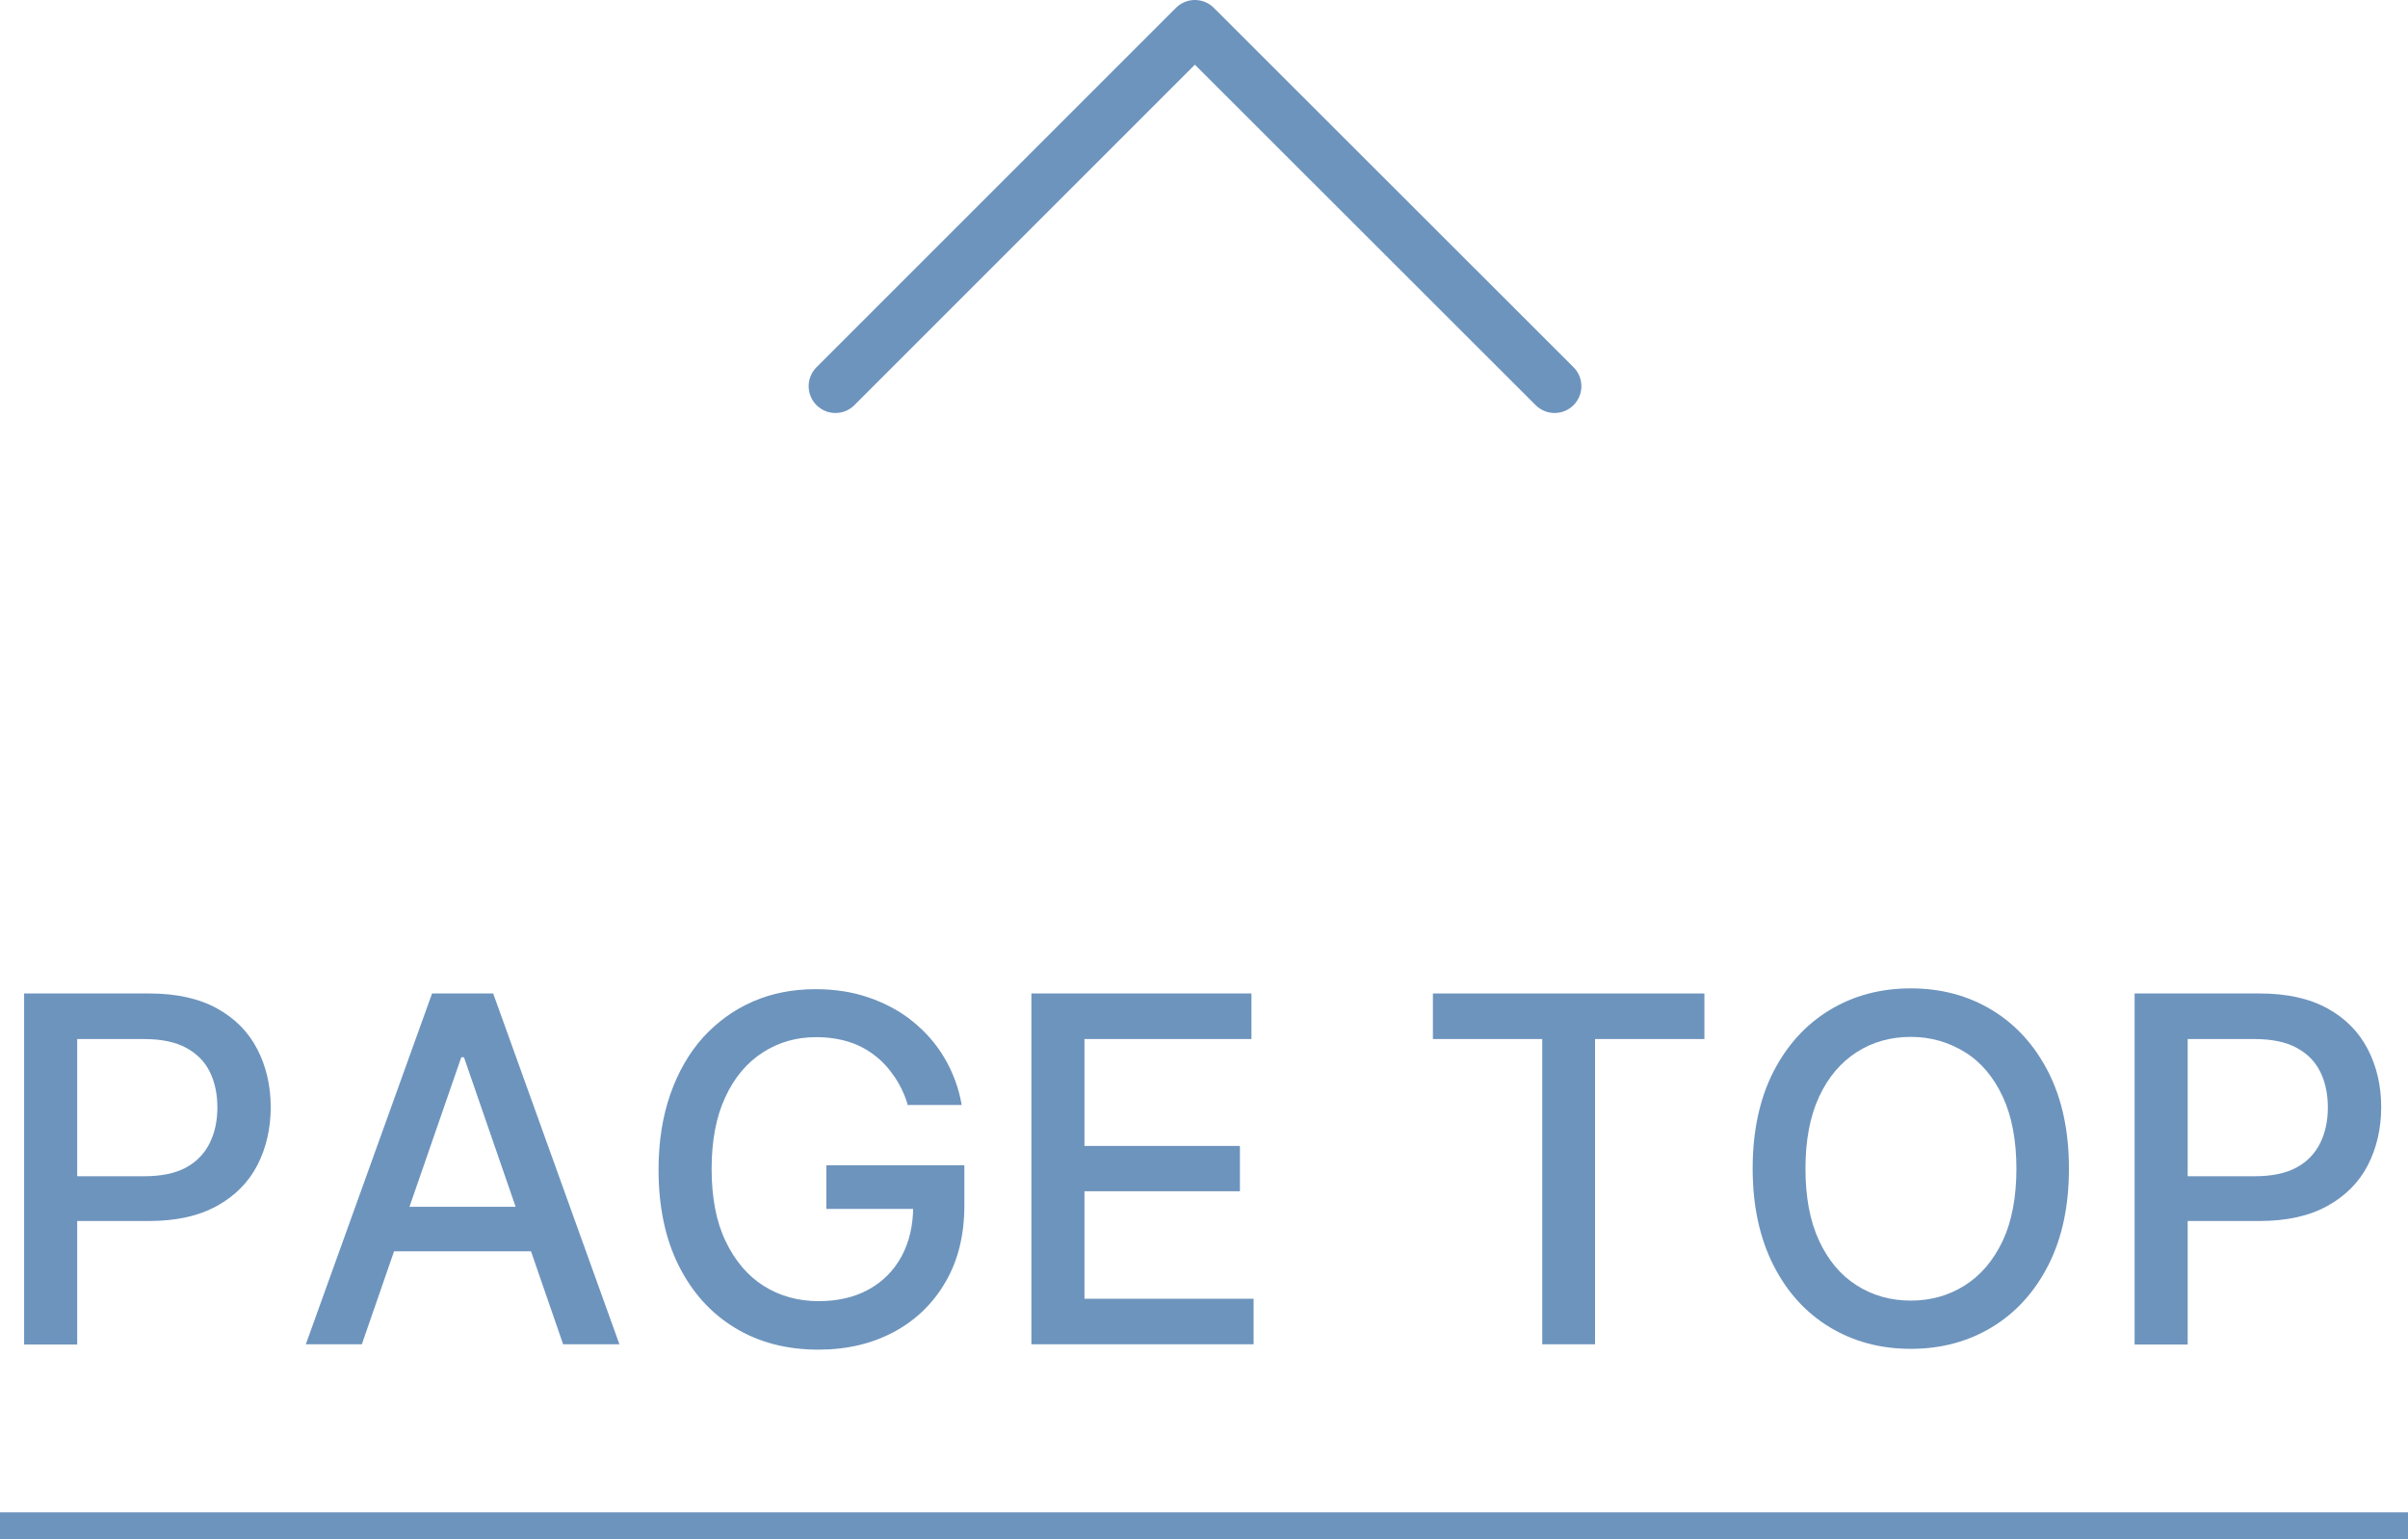 <?xml version="1.0" encoding="UTF-8"?>
<svg id="_デザイン" data-name="デザイン" xmlns="http://www.w3.org/2000/svg" viewBox="0 0 89.84 57.43">
  <defs>
    <style>
      .cls-1 {
        fill: #6d94bd;
      }

      .cls-2 {
        stroke-miterlimit: 10;
      }

      .cls-2, .cls-3 {
        fill: none;
        stroke: #6d94bd;
      }

      .cls-3 {
        stroke-linecap: round;
        stroke-linejoin: round;
        stroke-width: 2px;
      }
    </style>
  </defs>
  <g>
    <path class="cls-1" d="M.9,50.16v-13.09h4.67c1.02,0,1.86.19,2.53.56.67.37,1.17.88,1.5,1.52.33.64.5,1.36.5,2.16s-.17,1.53-.5,2.17-.84,1.15-1.51,1.52c-.67.37-1.51.56-2.53.56h-3.21v-1.67h3.03c.64,0,1.17-.11,1.57-.33s.69-.53.88-.92c.19-.39.28-.83.28-1.32s-.09-.93-.28-1.32-.48-.68-.88-.9c-.4-.22-.93-.33-1.59-.33h-2.48v11.4H.9Z"/>
    <path class="cls-1" d="M13.51,50.16h-2.1l4.71-13.09h2.28l4.71,13.09h-2.1l-3.7-10.71h-.1l-3.71,10.71ZM13.86,45.03h6.8v1.66h-6.8v-1.66Z"/>
    <path class="cls-1" d="M33.86,41.2c-.12-.39-.29-.74-.5-1.04-.21-.31-.45-.57-.74-.79-.29-.22-.61-.39-.97-.5s-.76-.17-1.2-.17c-.74,0-1.4.19-1.99.57-.59.38-1.06.93-1.4,1.67-.34.73-.51,1.62-.51,2.68s.17,1.96.52,2.69c.35.73.82,1.29,1.42,1.67s1.29.57,2.05.57c.71,0,1.33-.14,1.86-.43.53-.29.94-.7,1.23-1.23.29-.53.44-1.16.44-1.88l.51.1h-3.75v-1.63h5.15v1.49c0,1.1-.23,2.05-.7,2.86s-1.11,1.43-1.93,1.87c-.82.44-1.76.66-2.82.66-1.18,0-2.22-.27-3.12-.82-.89-.54-1.59-1.32-2.09-2.32-.5-1-.75-2.2-.75-3.58,0-1.04.15-1.98.44-2.81.29-.83.7-1.54,1.22-2.12.53-.58,1.15-1.03,1.86-1.34.71-.31,1.49-.46,2.34-.46.71,0,1.37.1,1.98.31.61.21,1.16.5,1.64.89s.88.84,1.19,1.37.53,1.11.64,1.75h-2.03Z"/>
    <path class="cls-1" d="M38.48,50.16v-13.09h8.21v1.7h-6.23v3.99h5.8v1.69h-5.8v4.01h6.31v1.7h-8.28Z"/>
    <path class="cls-1" d="M53.46,38.77v-1.7h10.13v1.7h-4.08v11.39h-1.97v-11.39h-4.08Z"/>
    <path class="cls-1" d="M77.19,43.61c0,1.4-.26,2.6-.77,3.6-.51,1-1.21,1.77-2.1,2.31s-1.9.81-3.03.81-2.14-.27-3.03-.81-1.59-1.31-2.1-2.32c-.51-1.01-.77-2.21-.77-3.6s.26-2.6.77-3.6,1.21-1.77,2.1-2.31,1.9-.81,3.03-.81,2.14.27,3.03.81,1.59,1.31,2.1,2.31c.51,1,.77,2.2.77,3.6ZM75.23,43.61c0-1.06-.17-1.96-.51-2.69-.34-.73-.81-1.29-1.41-1.66s-1.27-.57-2.02-.57-1.43.19-2.02.57c-.59.38-1.06.93-1.4,1.66-.34.73-.51,1.63-.51,2.69s.17,1.96.51,2.69c.34.73.81,1.29,1.4,1.66.59.38,1.27.57,2.02.57s1.42-.19,2.02-.57,1.06-.93,1.41-1.66c.34-.73.51-1.63.51-2.69Z"/>
    <path class="cls-1" d="M79.64,50.16v-13.09h4.67c1.02,0,1.86.19,2.53.56.67.37,1.17.88,1.5,1.52.33.64.5,1.36.5,2.16s-.17,1.53-.5,2.17-.84,1.15-1.51,1.52c-.67.37-1.51.56-2.53.56h-3.21v-1.67h3.03c.64,0,1.17-.11,1.57-.33s.69-.53.88-.92c.19-.39.28-.83.28-1.32s-.09-.93-.28-1.32-.48-.68-.88-.9c-.4-.22-.93-.33-1.59-.33h-2.48v11.4h-1.98Z"/>
  </g>
  <polyline class="cls-3" points="58 14.41 44.58 1 31.17 14.41"/>
  <line class="cls-2" y1="56.93" x2="89.84" y2="56.93"/>
</svg>